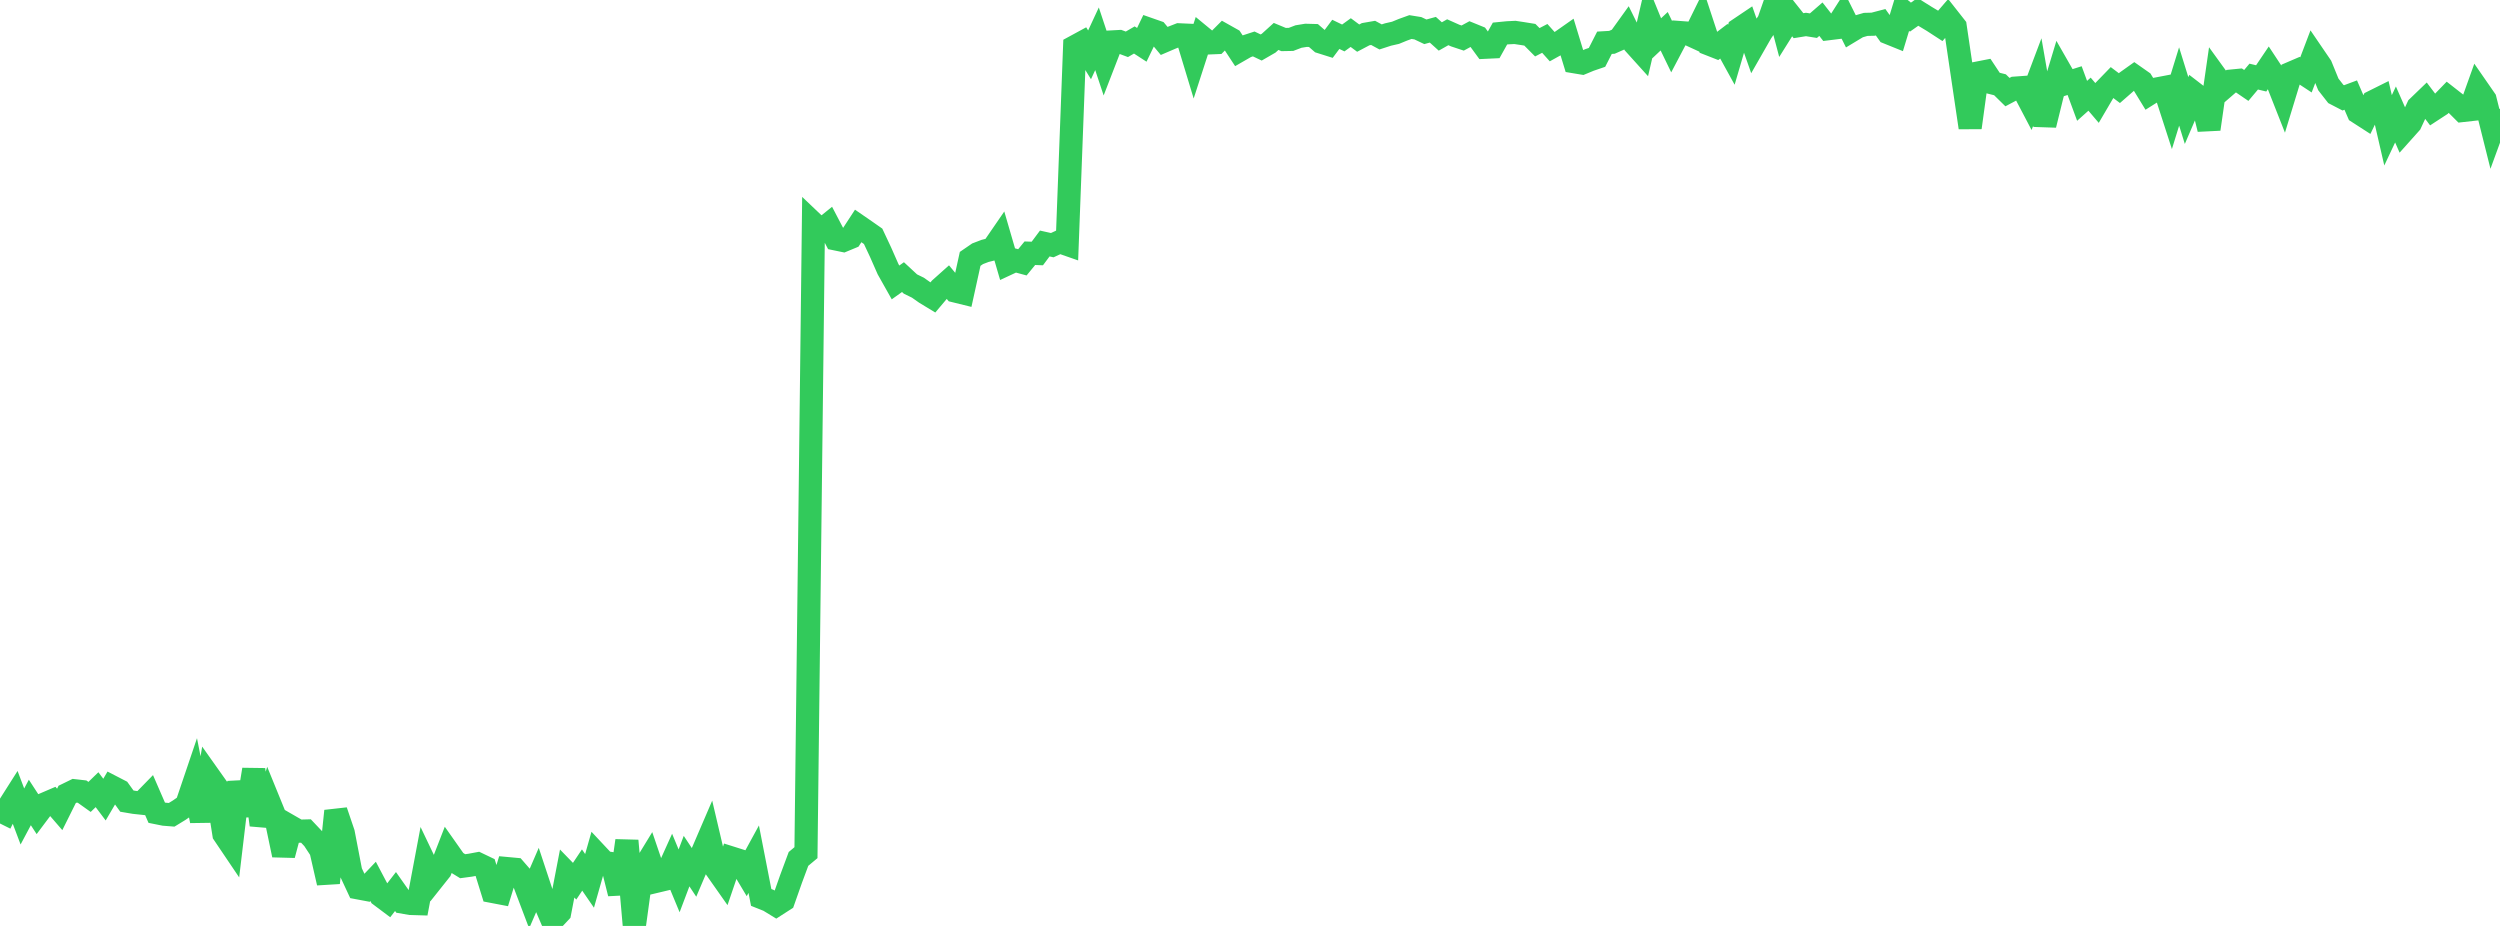 <?xml version="1.0" standalone="no"?>
<!DOCTYPE svg PUBLIC "-//W3C//DTD SVG 1.1//EN" "http://www.w3.org/Graphics/SVG/1.1/DTD/svg11.dtd">

<svg width="135" height="50" viewBox="0 0 135 50" preserveAspectRatio="none" 
  xmlns="http://www.w3.org/2000/svg"
  xmlns:xlink="http://www.w3.org/1999/xlink">


<polyline points="0.0, 44.469 0.403, 43.658 0.806, 43.023 1.209, 44.09 1.612, 43.333 2.015, 43.952 2.418, 43.415 2.821, 43.242 3.224, 43.708 3.627, 42.898 4.03, 42.701 4.433, 42.747 4.836, 43.034 5.239, 42.643 5.642, 43.179 6.045, 42.491 6.448, 42.699 6.851, 43.26 7.254, 43.328 7.657, 43.371 8.06, 42.958 8.463, 43.886 8.866, 43.967 9.269, 43.999 9.672, 43.753 10.075, 43.473 10.478, 42.283 10.881, 44.327 11.284, 41.916 11.687, 42.485 12.09, 45.038 12.493, 45.635 12.896, 42.243 13.299, 44.024 13.701, 41.559 14.104, 44.545 14.507, 43.254 14.91, 44.242 15.313, 46.17 15.716, 44.653 16.119, 44.885 16.522, 44.874 16.925, 45.3 17.328, 45.913 17.731, 47.674 18.134, 43.797 18.537, 44.985 18.94, 47.08 19.343, 47.944 19.746, 48.02 20.149, 47.596 20.552, 48.36 20.955, 48.662 21.358, 48.142 21.761, 48.715 22.164, 48.785 22.567, 48.797 22.97, 46.655 23.373, 47.5 23.776, 46.993 24.179, 45.957 24.582, 46.529 24.985, 46.775 25.388, 46.721 25.791, 46.646 26.194, 46.839 26.597, 48.138 27.0, 48.215 27.403, 46.905 27.806, 46.942 28.209, 47.405 28.612, 48.469 29.015, 47.537 29.418, 48.755 29.821, 49.696 30.224, 49.267 30.627, 47.17 31.03, 47.585 31.433, 46.981 31.836, 47.567 32.239, 46.149 32.642, 46.579 33.045, 46.637 33.448, 48.246 33.851, 45.399 34.254, 50.0 34.657, 47.059 35.06, 46.399 35.463, 47.584 35.866, 47.488 36.269, 46.595 36.672, 47.566 37.075, 46.5 37.478, 47.109 37.881, 46.162 38.284, 45.224 38.687, 46.94 39.09, 47.513 39.493, 46.33 39.896, 46.457 40.299, 47.133 40.701, 46.396 41.104, 48.461 41.507, 48.622 41.91, 48.868 42.313, 48.609 42.716, 47.466 43.119, 46.381 43.522, 46.044 43.925, 12.073 44.328, 12.456 44.731, 12.131 45.134, 12.902 45.537, 12.985 45.94, 12.818 46.343, 12.201 46.746, 12.479 47.149, 12.761 47.552, 13.62 47.955, 14.535 48.358, 15.251 48.761, 14.964 49.164, 15.338 49.567, 15.535 49.97, 15.819 50.373, 16.064 50.776, 15.586 51.179, 15.226 51.582, 15.713 51.985, 15.812 52.388, 13.979 52.791, 13.703 53.194, 13.549 53.597, 13.448 54.0, 12.861 54.403, 14.245 54.806, 14.057 55.209, 14.166 55.612, 13.674 56.015, 13.689 56.418, 13.149 56.821, 13.239 57.224, 13.053 57.627, 13.194 58.03, 2.525 58.433, 2.306 58.836, 2.961 59.239, 2.094 59.642, 3.307 60.045, 2.265 60.448, 2.243 60.851, 2.393 61.254, 2.159 61.657, 2.421 62.06, 1.585 62.463, 1.726 62.866, 2.21 63.269, 2.037 63.672, 1.88 64.075, 1.898 64.478, 3.229 64.881, 1.985 65.284, 2.317 65.687, 2.3 66.09, 1.896 66.493, 2.122 66.896, 2.736 67.299, 2.504 67.701, 2.373 68.104, 2.565 68.507, 2.332 68.91, 1.967 69.313, 2.135 69.716, 2.127 70.119, 1.973 70.522, 1.907 70.925, 1.918 71.328, 2.268 71.731, 2.395 72.134, 1.855 72.537, 2.05 72.94, 1.759 73.343, 2.059 73.746, 1.846 74.149, 1.776 74.552, 1.994 74.955, 1.863 75.358, 1.771 75.761, 1.606 76.164, 1.461 76.567, 1.526 76.97, 1.717 77.373, 1.606 77.776, 1.969 78.179, 1.741 78.582, 1.921 78.985, 2.055 79.388, 1.836 79.791, 2 80.194, 2.552 80.597, 2.533 81.0, 1.811 81.403, 1.771 81.806, 1.751 82.209, 1.812 82.612, 1.877 83.015, 2.282 83.418, 2.073 83.821, 2.523 84.224, 2.299 84.627, 2.016 85.03, 3.336 85.433, 3.403 85.836, 3.236 86.239, 3.098 86.642, 2.309 87.045, 2.285 87.448, 2.107 87.851, 1.546 88.254, 2.361 88.657, 2.808 89.06, 1.078 89.463, 2.066 89.866, 1.687 90.269, 2.52 90.672, 1.755 91.075, 1.785 91.478, 1.97 91.881, 1.151 92.284, 2.375 92.687, 2.533 93.09, 2.226 93.493, 2.958 93.896, 1.583 94.299, 1.312 94.701, 2.455 95.104, 1.75 95.507, 1.154 95.91, 0.0 96.313, 1.523 96.716, 0.88 97.119, 1.387 97.522, 1.322 97.925, 1.386 98.328, 1.036 98.731, 1.55 99.134, 1.5 99.537, 0.869 99.94, 1.677 100.343, 1.434 100.746, 1.317 101.149, 1.307 101.552, 1.201 101.955, 1.764 102.358, 1.927 102.761, 0.598 103.164, 0.925 103.567, 0.641 103.97, 0.893 104.373, 1.135 104.776, 1.397 105.179, 0.93 105.582, 1.442 105.985, 4.17 106.388, 6.89 106.791, 3.947 107.194, 3.868 107.597, 4.477 108.0, 4.578 108.403, 4.974 108.806, 4.76 109.209, 4.731 109.612, 5.498 110.015, 4.43 110.418, 6.747 110.821, 5.11 111.224, 3.776 111.627, 4.481 112.03, 4.353 112.433, 5.445 112.836, 5.085 113.239, 5.559 113.642, 4.871 114.045, 4.455 114.448, 4.759 114.851, 4.406 115.254, 4.119 115.657, 4.402 116.06, 5.06 116.463, 4.806 116.866, 4.729 117.269, 5.976 117.672, 4.67 118.075, 5.969 118.478, 5.03 118.881, 5.341 119.284, 6.97 119.687, 4.169 120.09, 4.726 120.493, 4.378 120.896, 4.339 121.299, 4.614 121.701, 4.136 122.104, 4.233 122.507, 3.636 122.91, 4.247 123.313, 5.27 123.716, 3.951 124.119, 3.778 124.522, 4.043 124.925, 2.982 125.328, 3.573 125.731, 4.559 126.134, 5.075 126.537, 5.284 126.94, 5.134 127.343, 6.065 127.746, 6.325 128.149, 5.492 128.552, 5.291 128.955, 7.037 129.358, 6.181 129.761, 7.102 130.164, 6.651 130.567, 5.782 130.97, 5.394 131.373, 5.928 131.776, 5.665 132.179, 5.249 132.582, 5.564 132.985, 5.966 133.388, 5.921 133.791, 4.795 134.194, 5.377 134.597, 6.987 135.0, 5.884" fill="none" stroke="#32ca5b" stroke-width="1.25"/>

</svg>